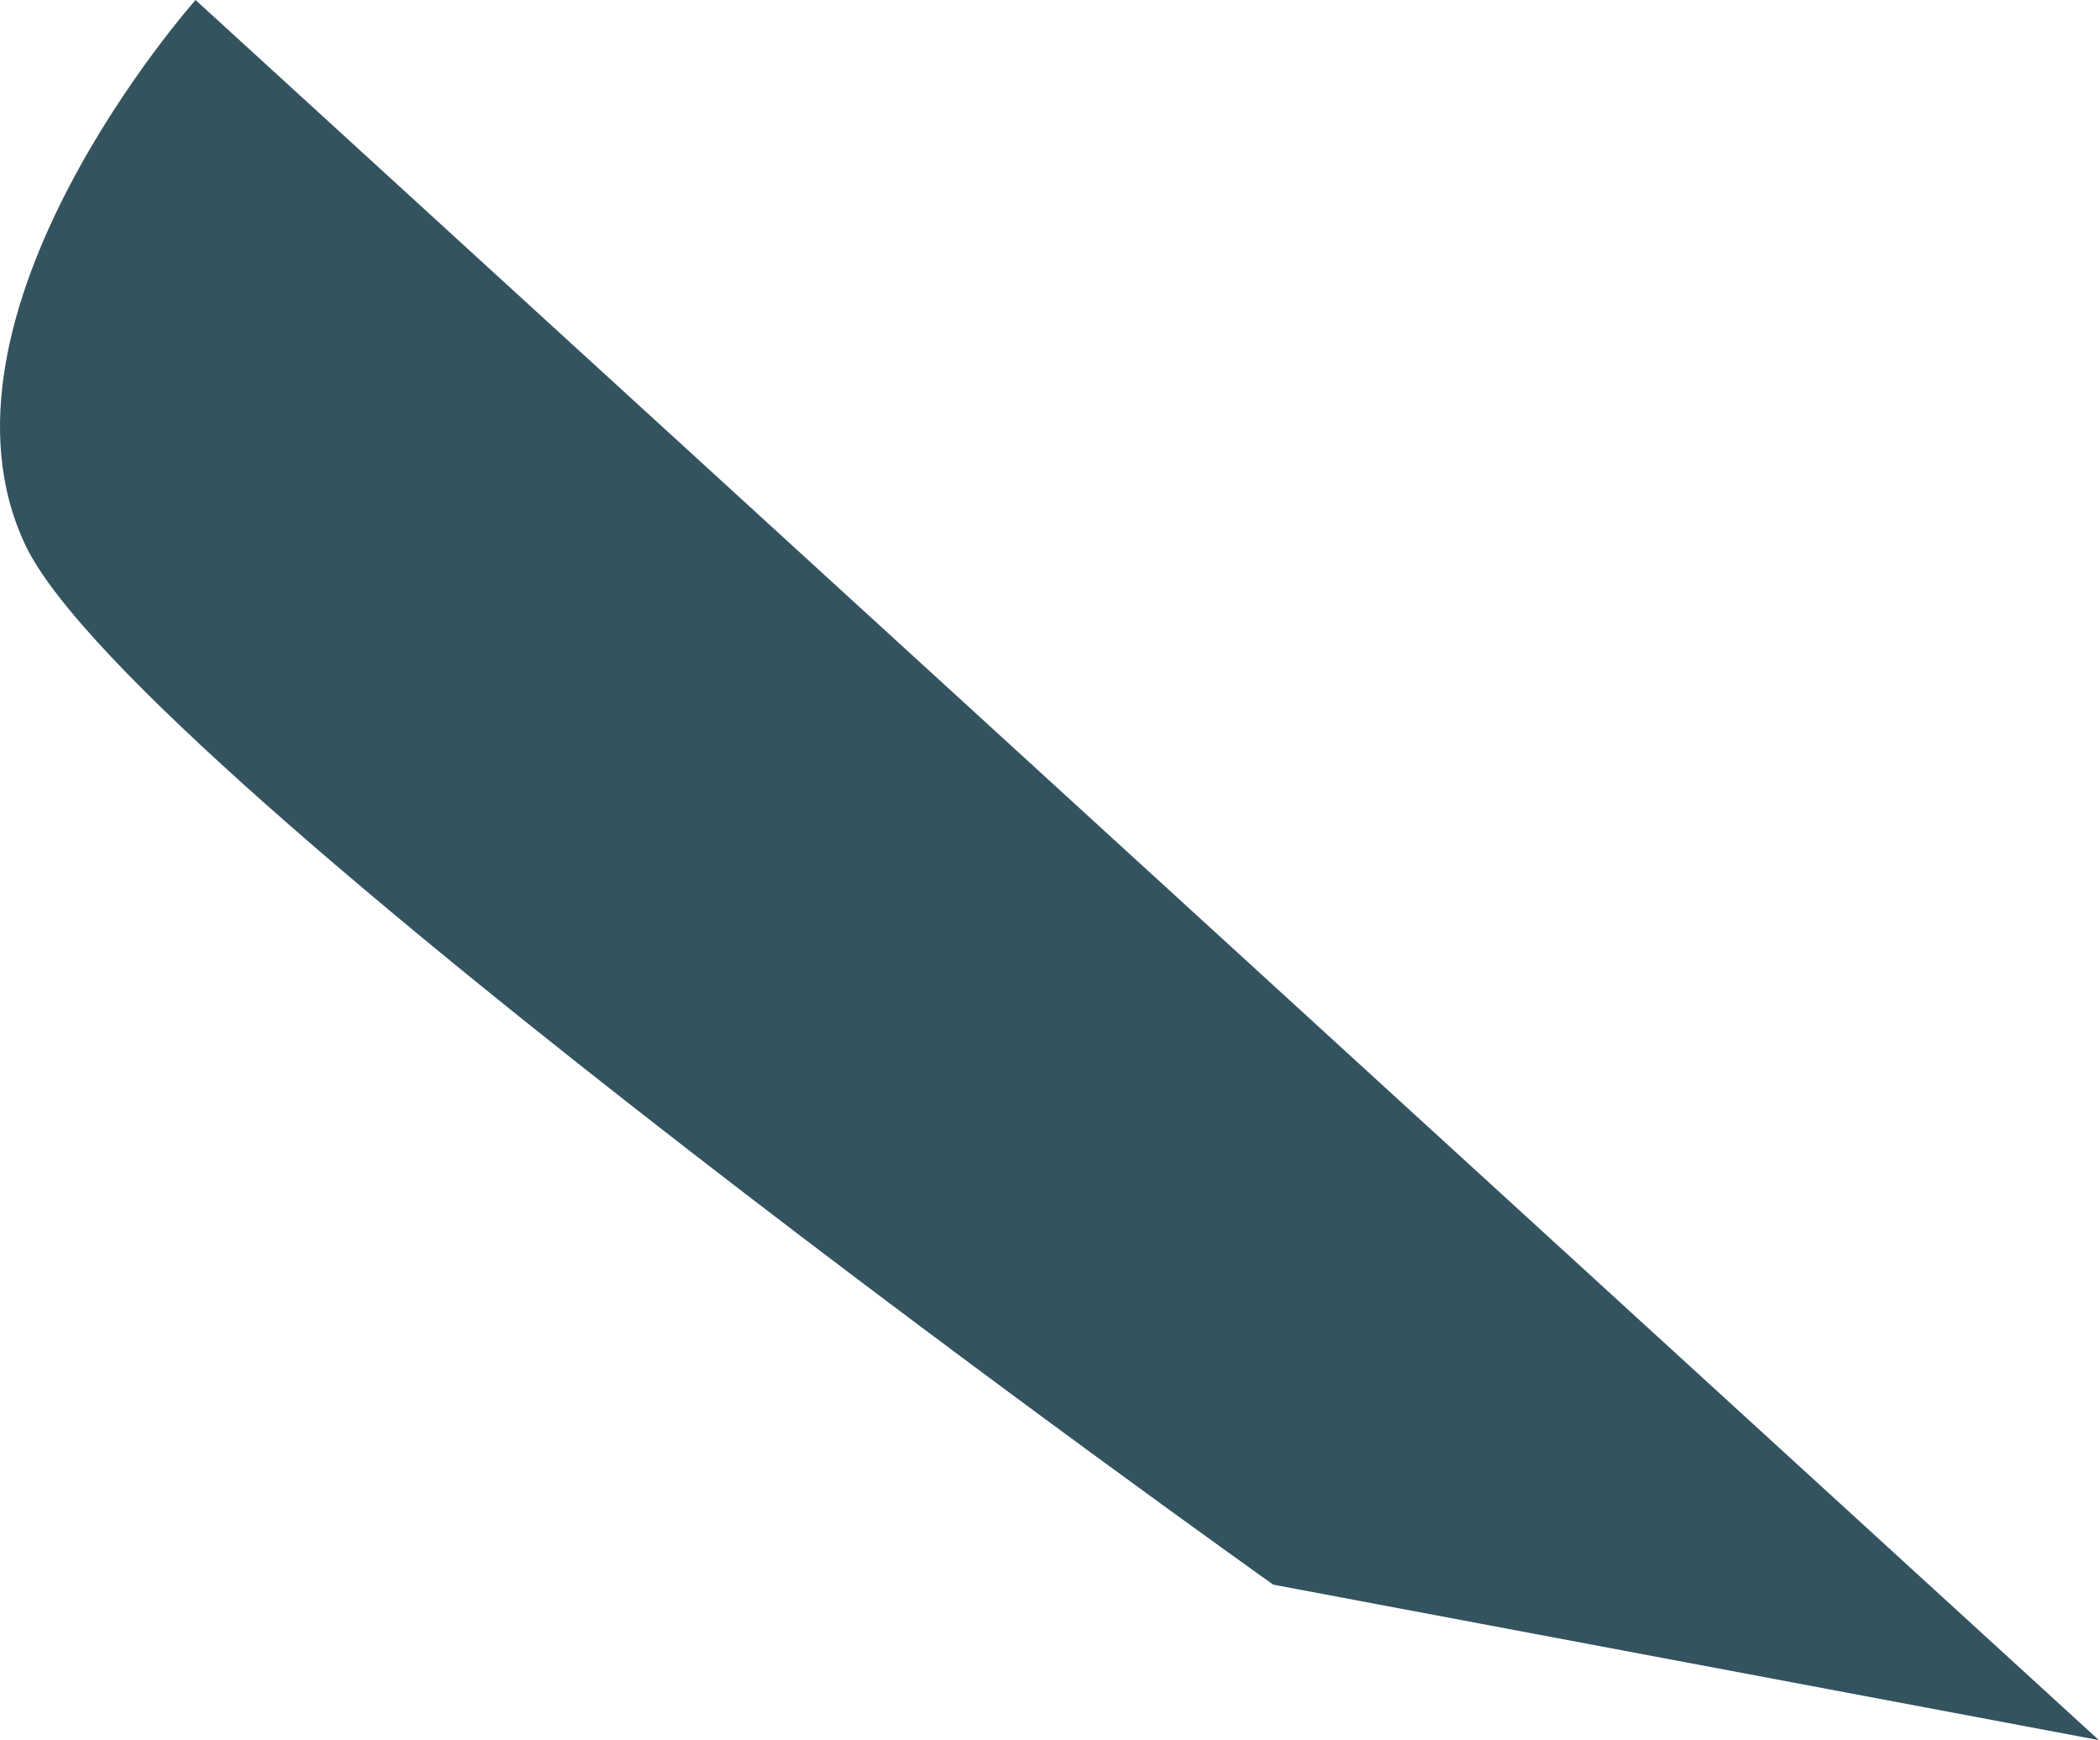 <?xml version="1.0" encoding="UTF-8"?> <svg xmlns="http://www.w3.org/2000/svg" width="239" height="198" viewBox="0 0 239 198" fill="none"> <path d="M22.257 1.52767e-05C22.257 1.52767e-05 -9.607 35.805 2.916 62.077C15.444 88.349 144.901 180.309 144.901 180.309L238.873 198L22.257 1.52767e-05Z" fill="#33535F"></path> </svg> 